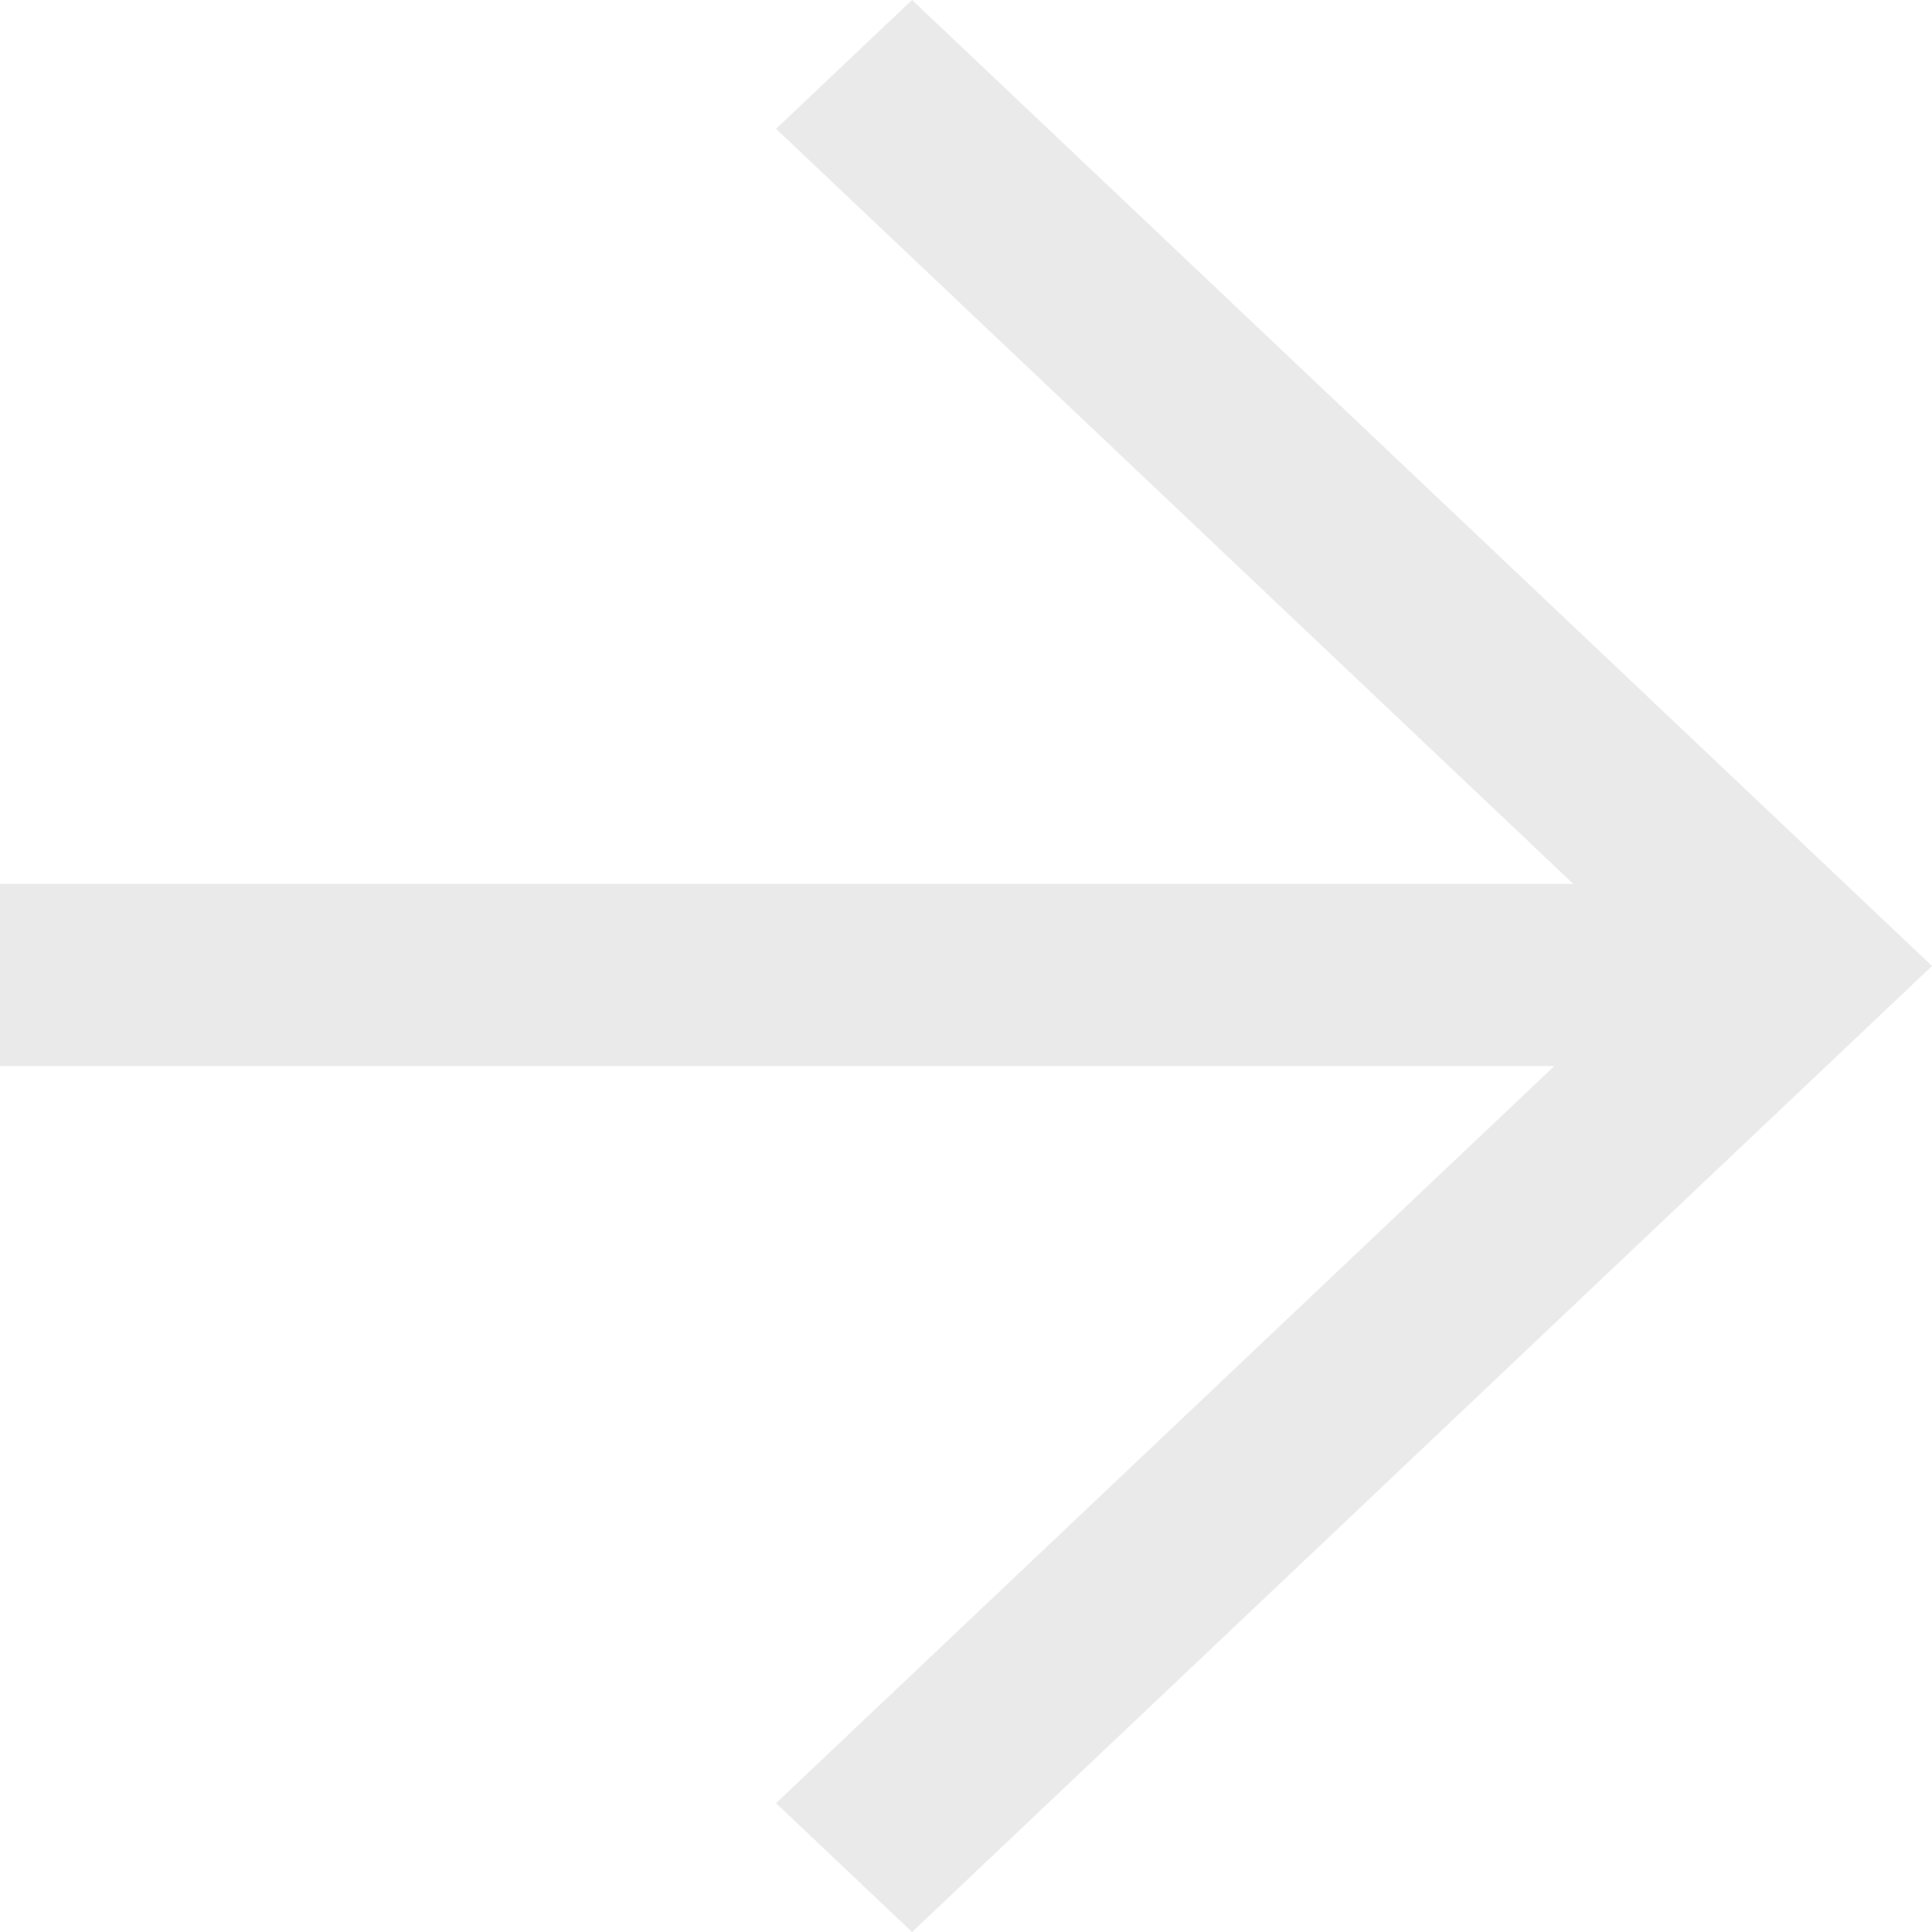 <?xml version="1.0" encoding="UTF-8"?> <svg xmlns="http://www.w3.org/2000/svg" width="24" height="24" viewBox="0 0 24 24" fill="none"><path d="M9.64 1.6L11.33 0L24 12L11.33 24L9.64 22.4L19.309 13.242H0L3.77605e-08 10.98H19.544L9.64 1.6Z" fill="#EAEAEA"></path></svg> 